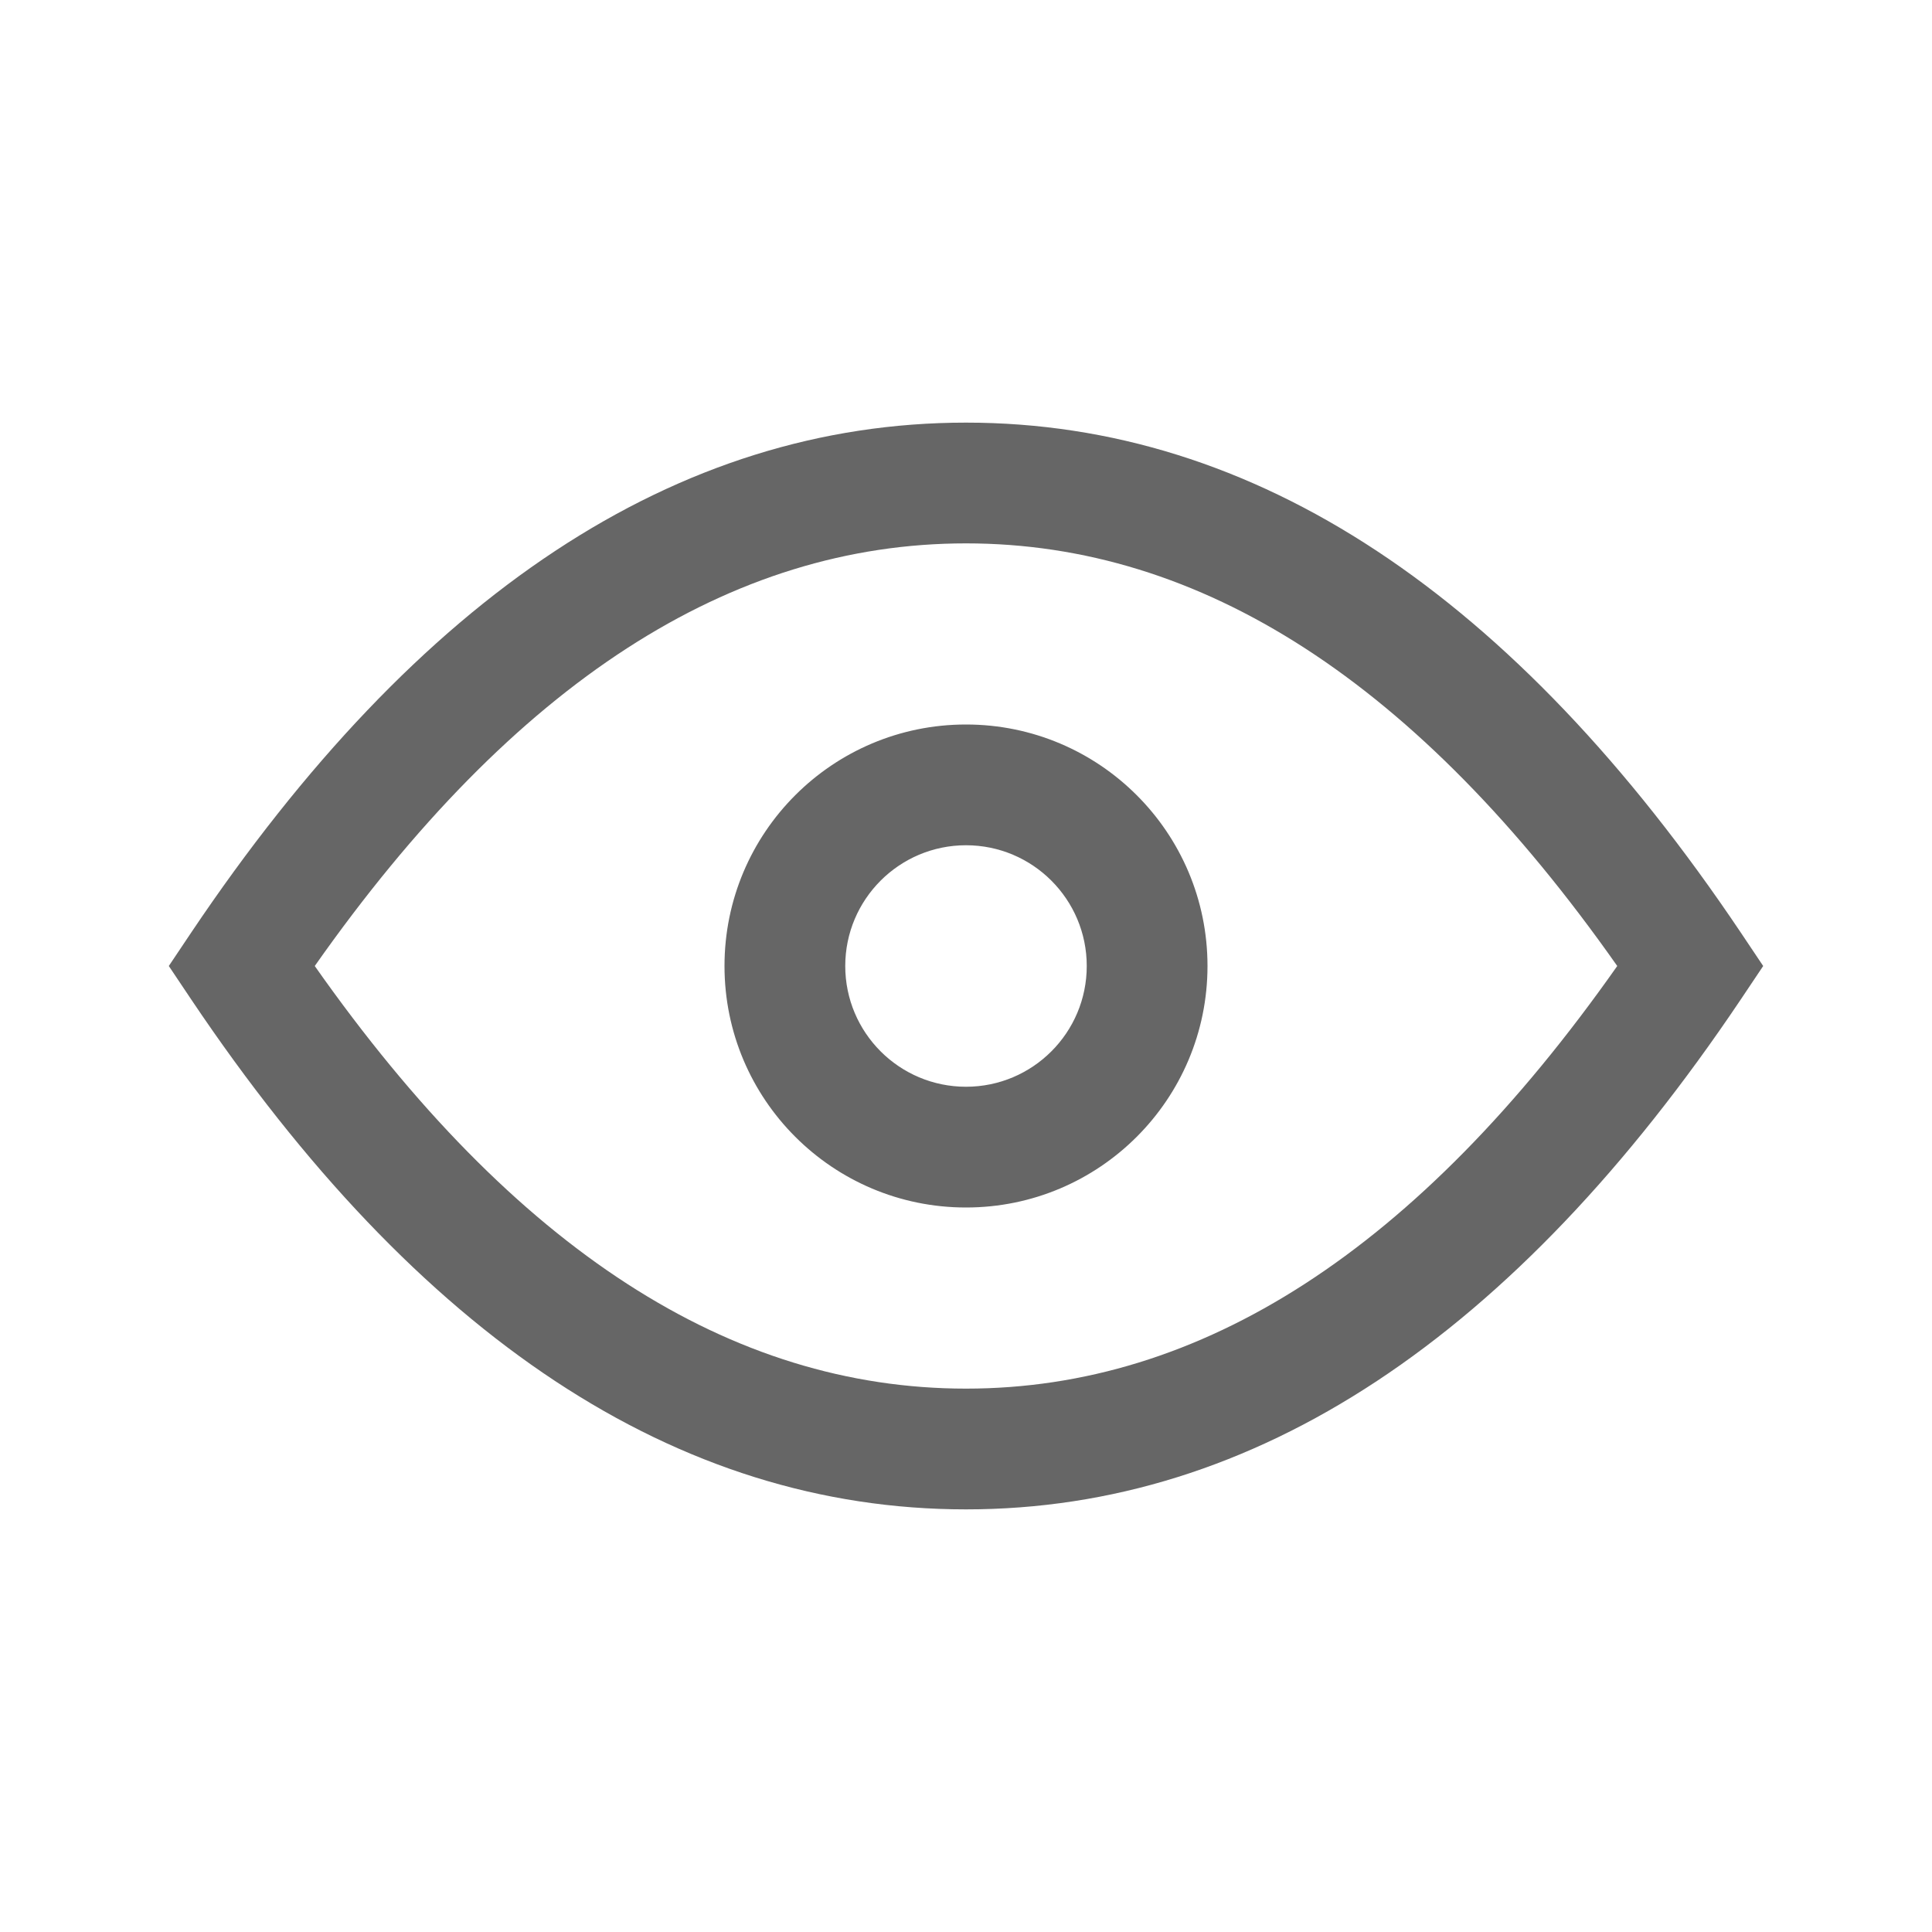 <?xml version="1.0" encoding="UTF-8"?>
<svg width="24px" height="24px" viewBox="0 0 24 24" version="1.1" xmlns="http://www.w3.org/2000/svg" xmlns:xlink="http://www.w3.org/1999/xlink">
    <title>Icons/System Icons/Eye@SVG</title>
    <defs>
        <path d="M12,18.75 C8.404,18.75 5.191,16.608 2.377,12.418 L2.097,12 L2.377,11.582 C5.191,7.392 8.404,5.25 12,5.25 C15.596,5.25 18.809,7.392 21.623,11.582 L21.903,12 L21.623,12.418 C18.809,16.608 15.596,18.75 12,18.75 Z M12,17.25 C14.919,17.25 17.61,15.528 20.09,12 C17.61,8.472 14.919,6.75 12,6.75 C9.081,6.75 6.39,8.472 3.91,12 C6.39,15.528 9.081,17.25 12,17.25 Z M12,15 C10.343,15 9,13.657 9,12 C9,10.343 10.343,9 12,9 C13.657,9 15,10.343 15,12 C15,13.657 13.657,15 12,15 Z M12,13.5 C12.828,13.5 13.5,12.828 13.5,12 C13.5,11.172 12.828,10.5 12,10.5 C11.172,10.5 10.5,11.172 10.5,12 C10.5,12.828 11.172,13.5 12,13.5 Z" id="path-1"></path>
    </defs>
    <g id="Icons/System-Icons/Eye" stroke="none" stroke-width="1" fill="none" fill-rule="evenodd">
        <mask id="mask-2" fill="white">
            <use xlink:href="#path-1"></use>
        </mask>
        <use id="colour" fill="#666666" fill-rule="nonzero" xlink:href="#path-1"></use>
    </g>
</svg>